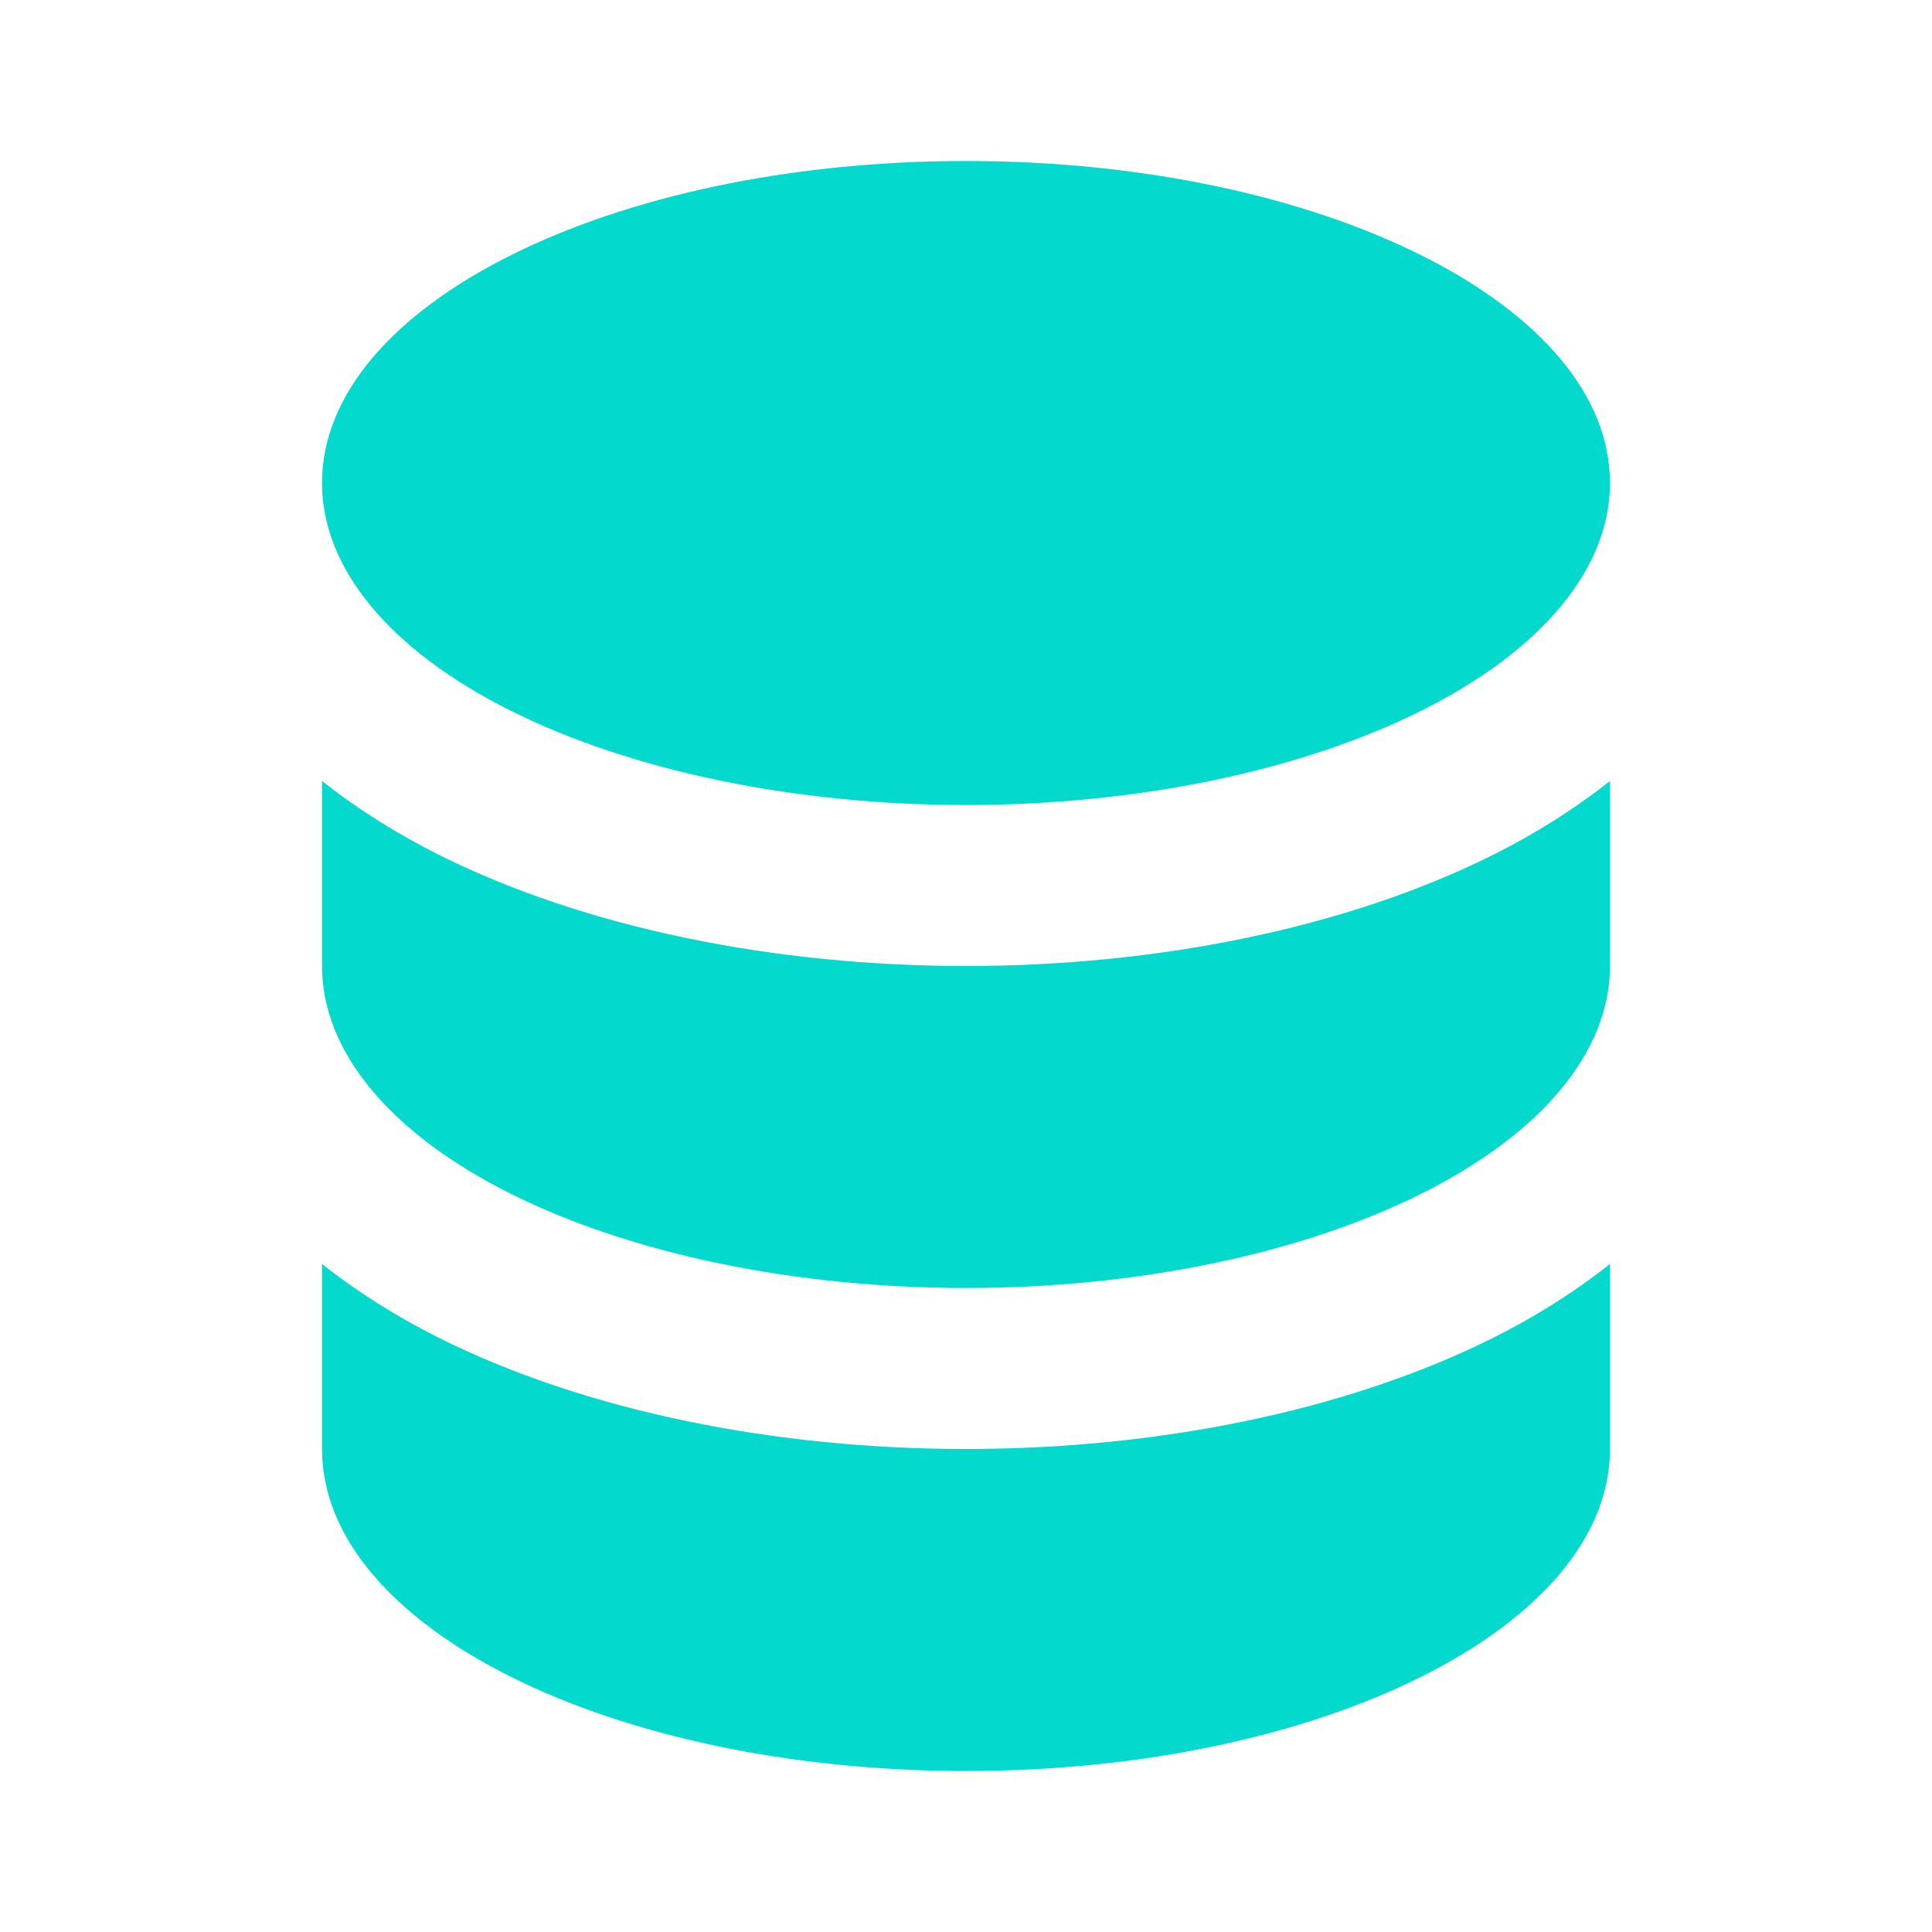 <svg width="24" height="24" viewBox="0 0 24 24" fill="none" xmlns="http://www.w3.org/2000/svg">
<path d="M20 18C20 20.209 16.418 22 12 22C7.582 22 4 20.209 4 18V15.701C4.454 16.061 4.949 16.367 5.448 16.617C7.29 17.538 9.648 18 12 18C14.352 18 16.71 17.538 18.552 16.617C19.051 16.367 19.546 16.061 20 15.701V18ZM20 12C20 13.057 19.162 14.076 17.657 14.828C16.157 15.578 14.122 16 12 16C9.878 16 7.843 15.578 6.343 14.828C4.838 14.076 4 13.057 4 12V9.701C4.454 10.061 4.949 10.367 5.448 10.617C7.29 11.538 9.648 12 12 12C14.352 12 16.71 11.538 18.552 10.617C19.051 10.367 19.546 10.061 20 9.701V12ZM12 2C16.418 2 20 3.791 20 6C20 7.057 19.162 8.076 17.657 8.828C16.157 9.578 14.122 10 12 10C9.878 10 7.843 9.578 6.343 8.828C4.838 8.076 4 7.057 4 6C4 3.791 7.582 2 12 2Z" fill="#04D9CE"/>
</svg>
